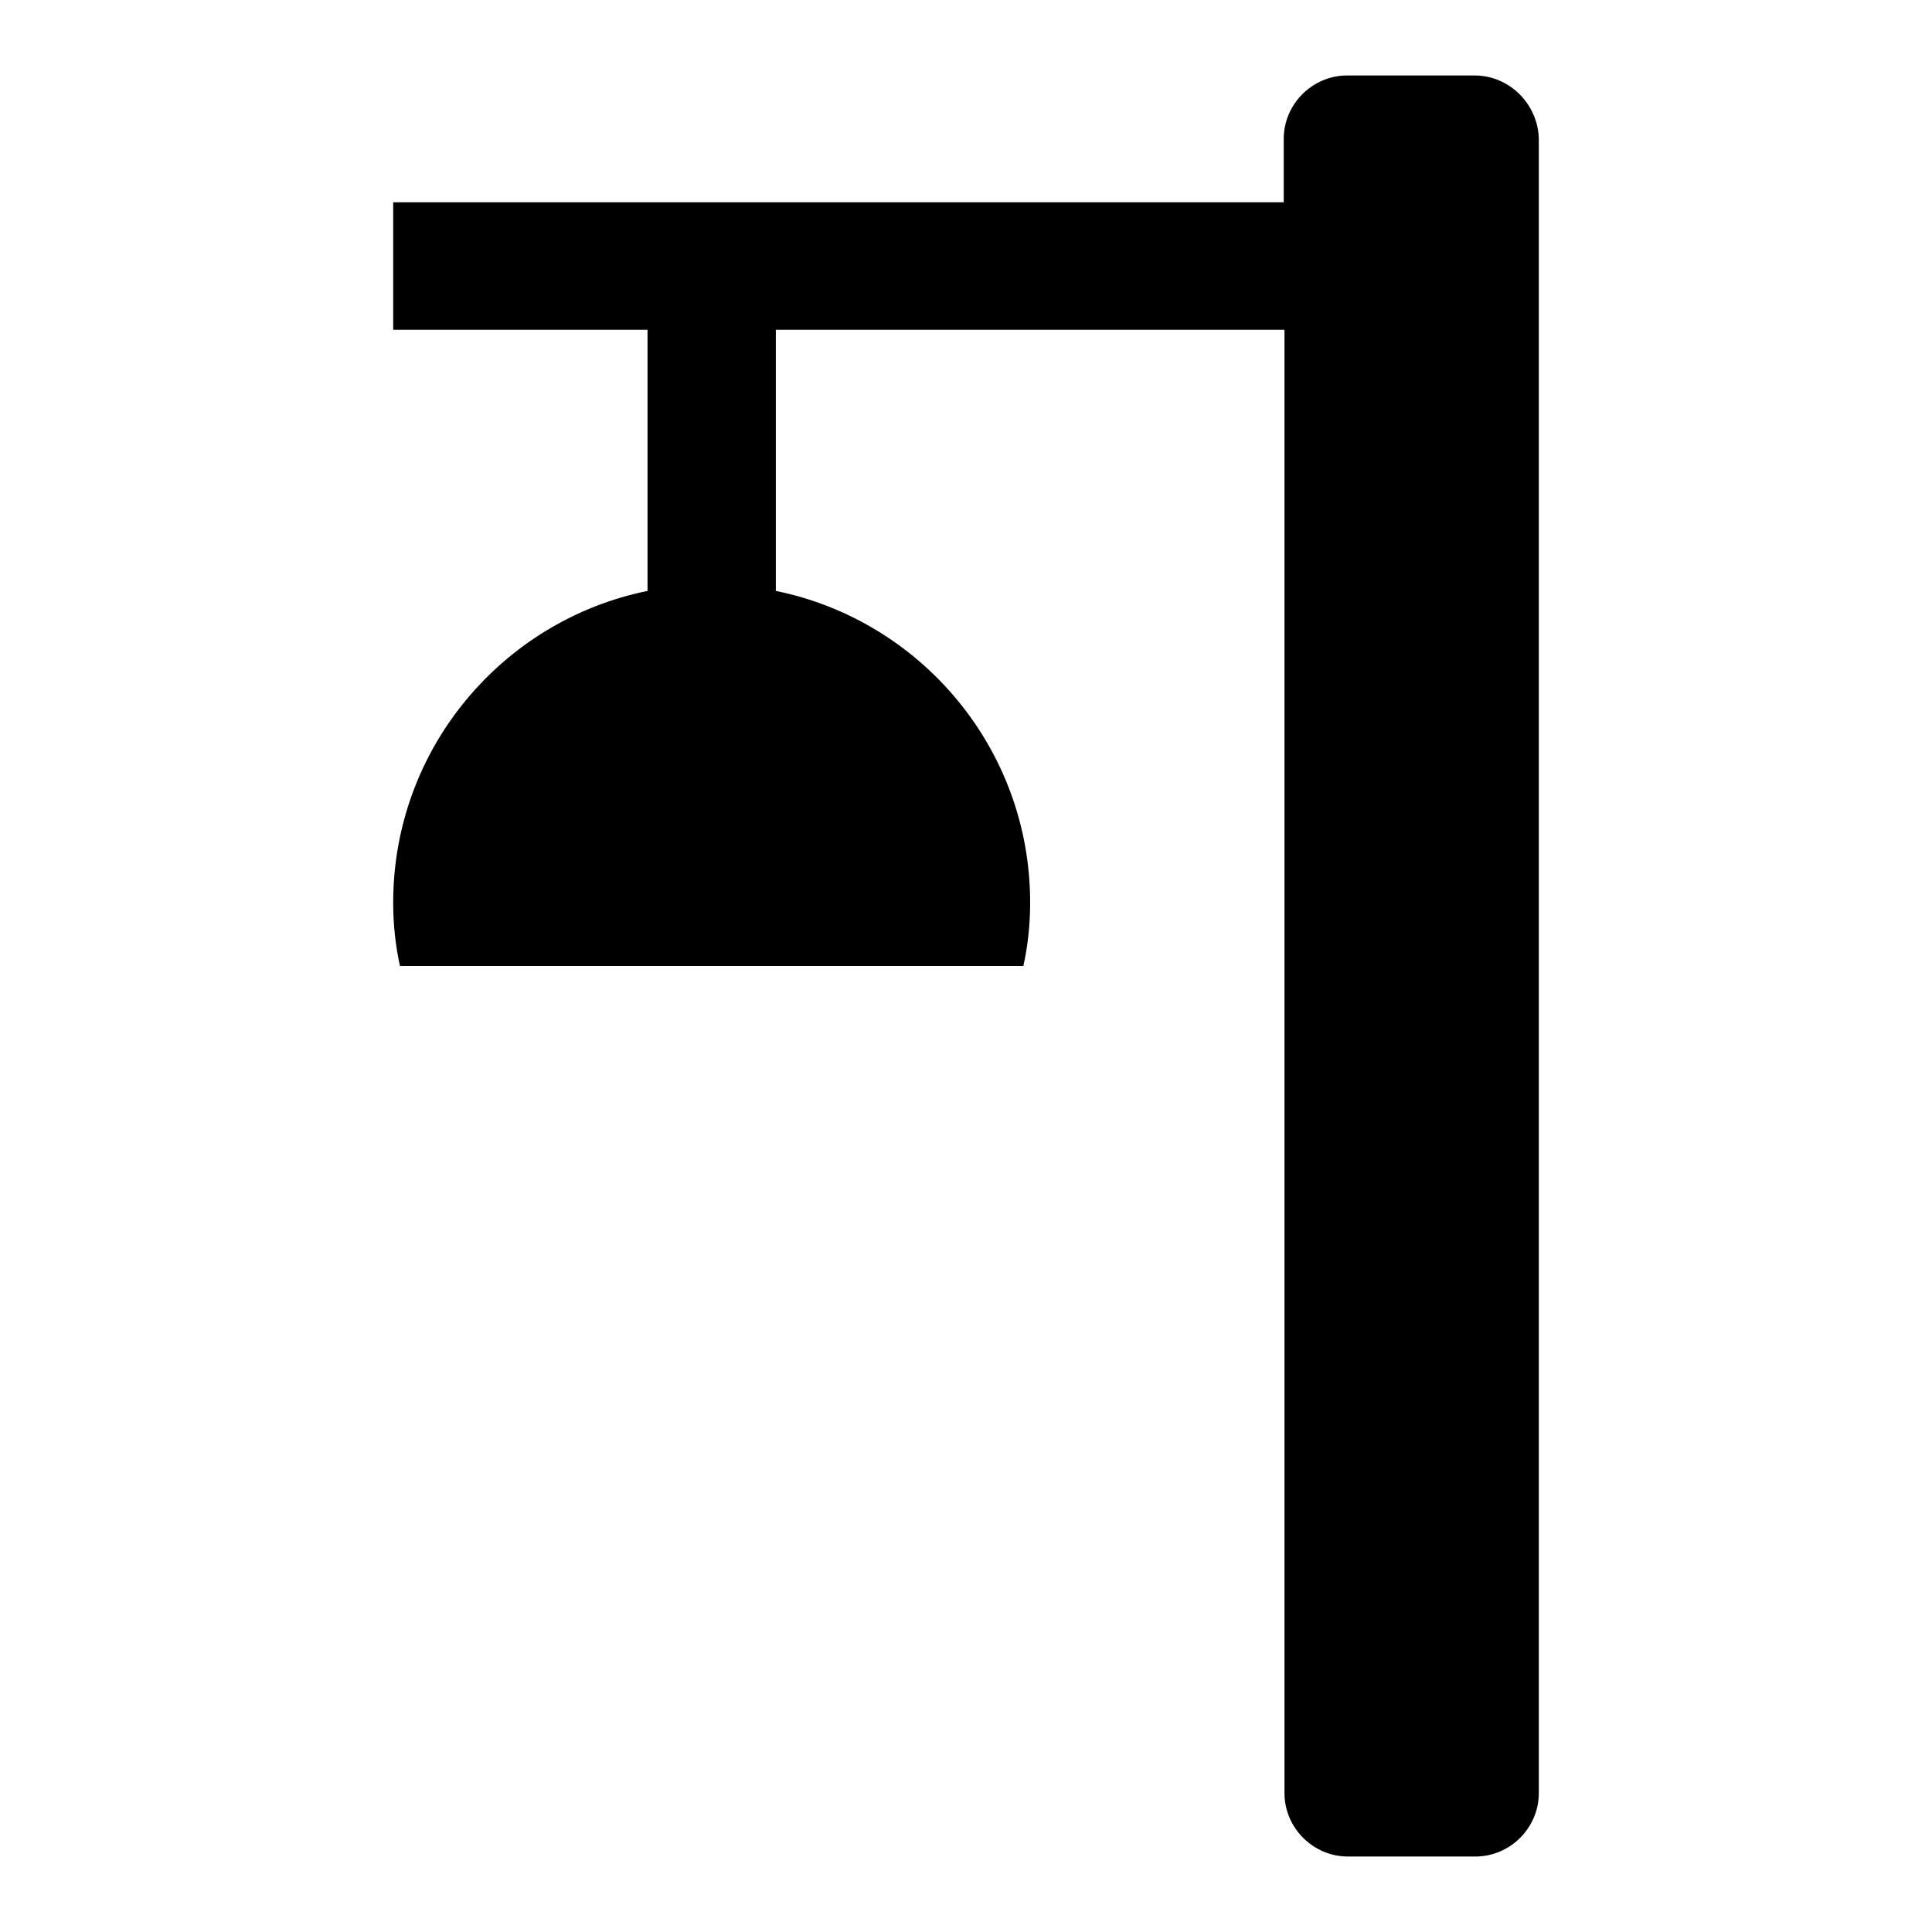 <?xml version="1.0" encoding="utf-8"?>
<!-- Svg Vector Icons : http://www.onlinewebfonts.com/icon -->
<!DOCTYPE svg PUBLIC "-//W3C//DTD SVG 1.1//EN" "http://www.w3.org/Graphics/SVG/1.1/DTD/svg11.dtd">
<svg version="1.1" xmlns="http://www.w3.org/2000/svg" xmlns:xlink="http://www.w3.org/1999/xlink" x="0px" y="0px" viewBox="0 0 256 256" enable-background="new 0 0 256 256" xml:space="preserve">
<g><g><path fill="#000000" d="M195.4,10h-16.9c-4.6,0-8.4,3.8-8.4,8.4v8.4h-118v16.9h33.7v34.6c-19.2,3.9-33.7,20.9-33.7,41.3c0,2.9,0.3,5.7,0.9,8.4h82.6c0.6-2.7,0.9-5.5,0.9-8.4c0-20.4-14.5-37.4-33.7-41.3V43.7h67.4v193.9c0,4.6,3.8,8.4,8.4,8.4h16.9c4.6,0,8.4-3.8,8.4-8.4V18.4C203.8,13.8,200,10,195.4,10z"/></g></g>
</svg>